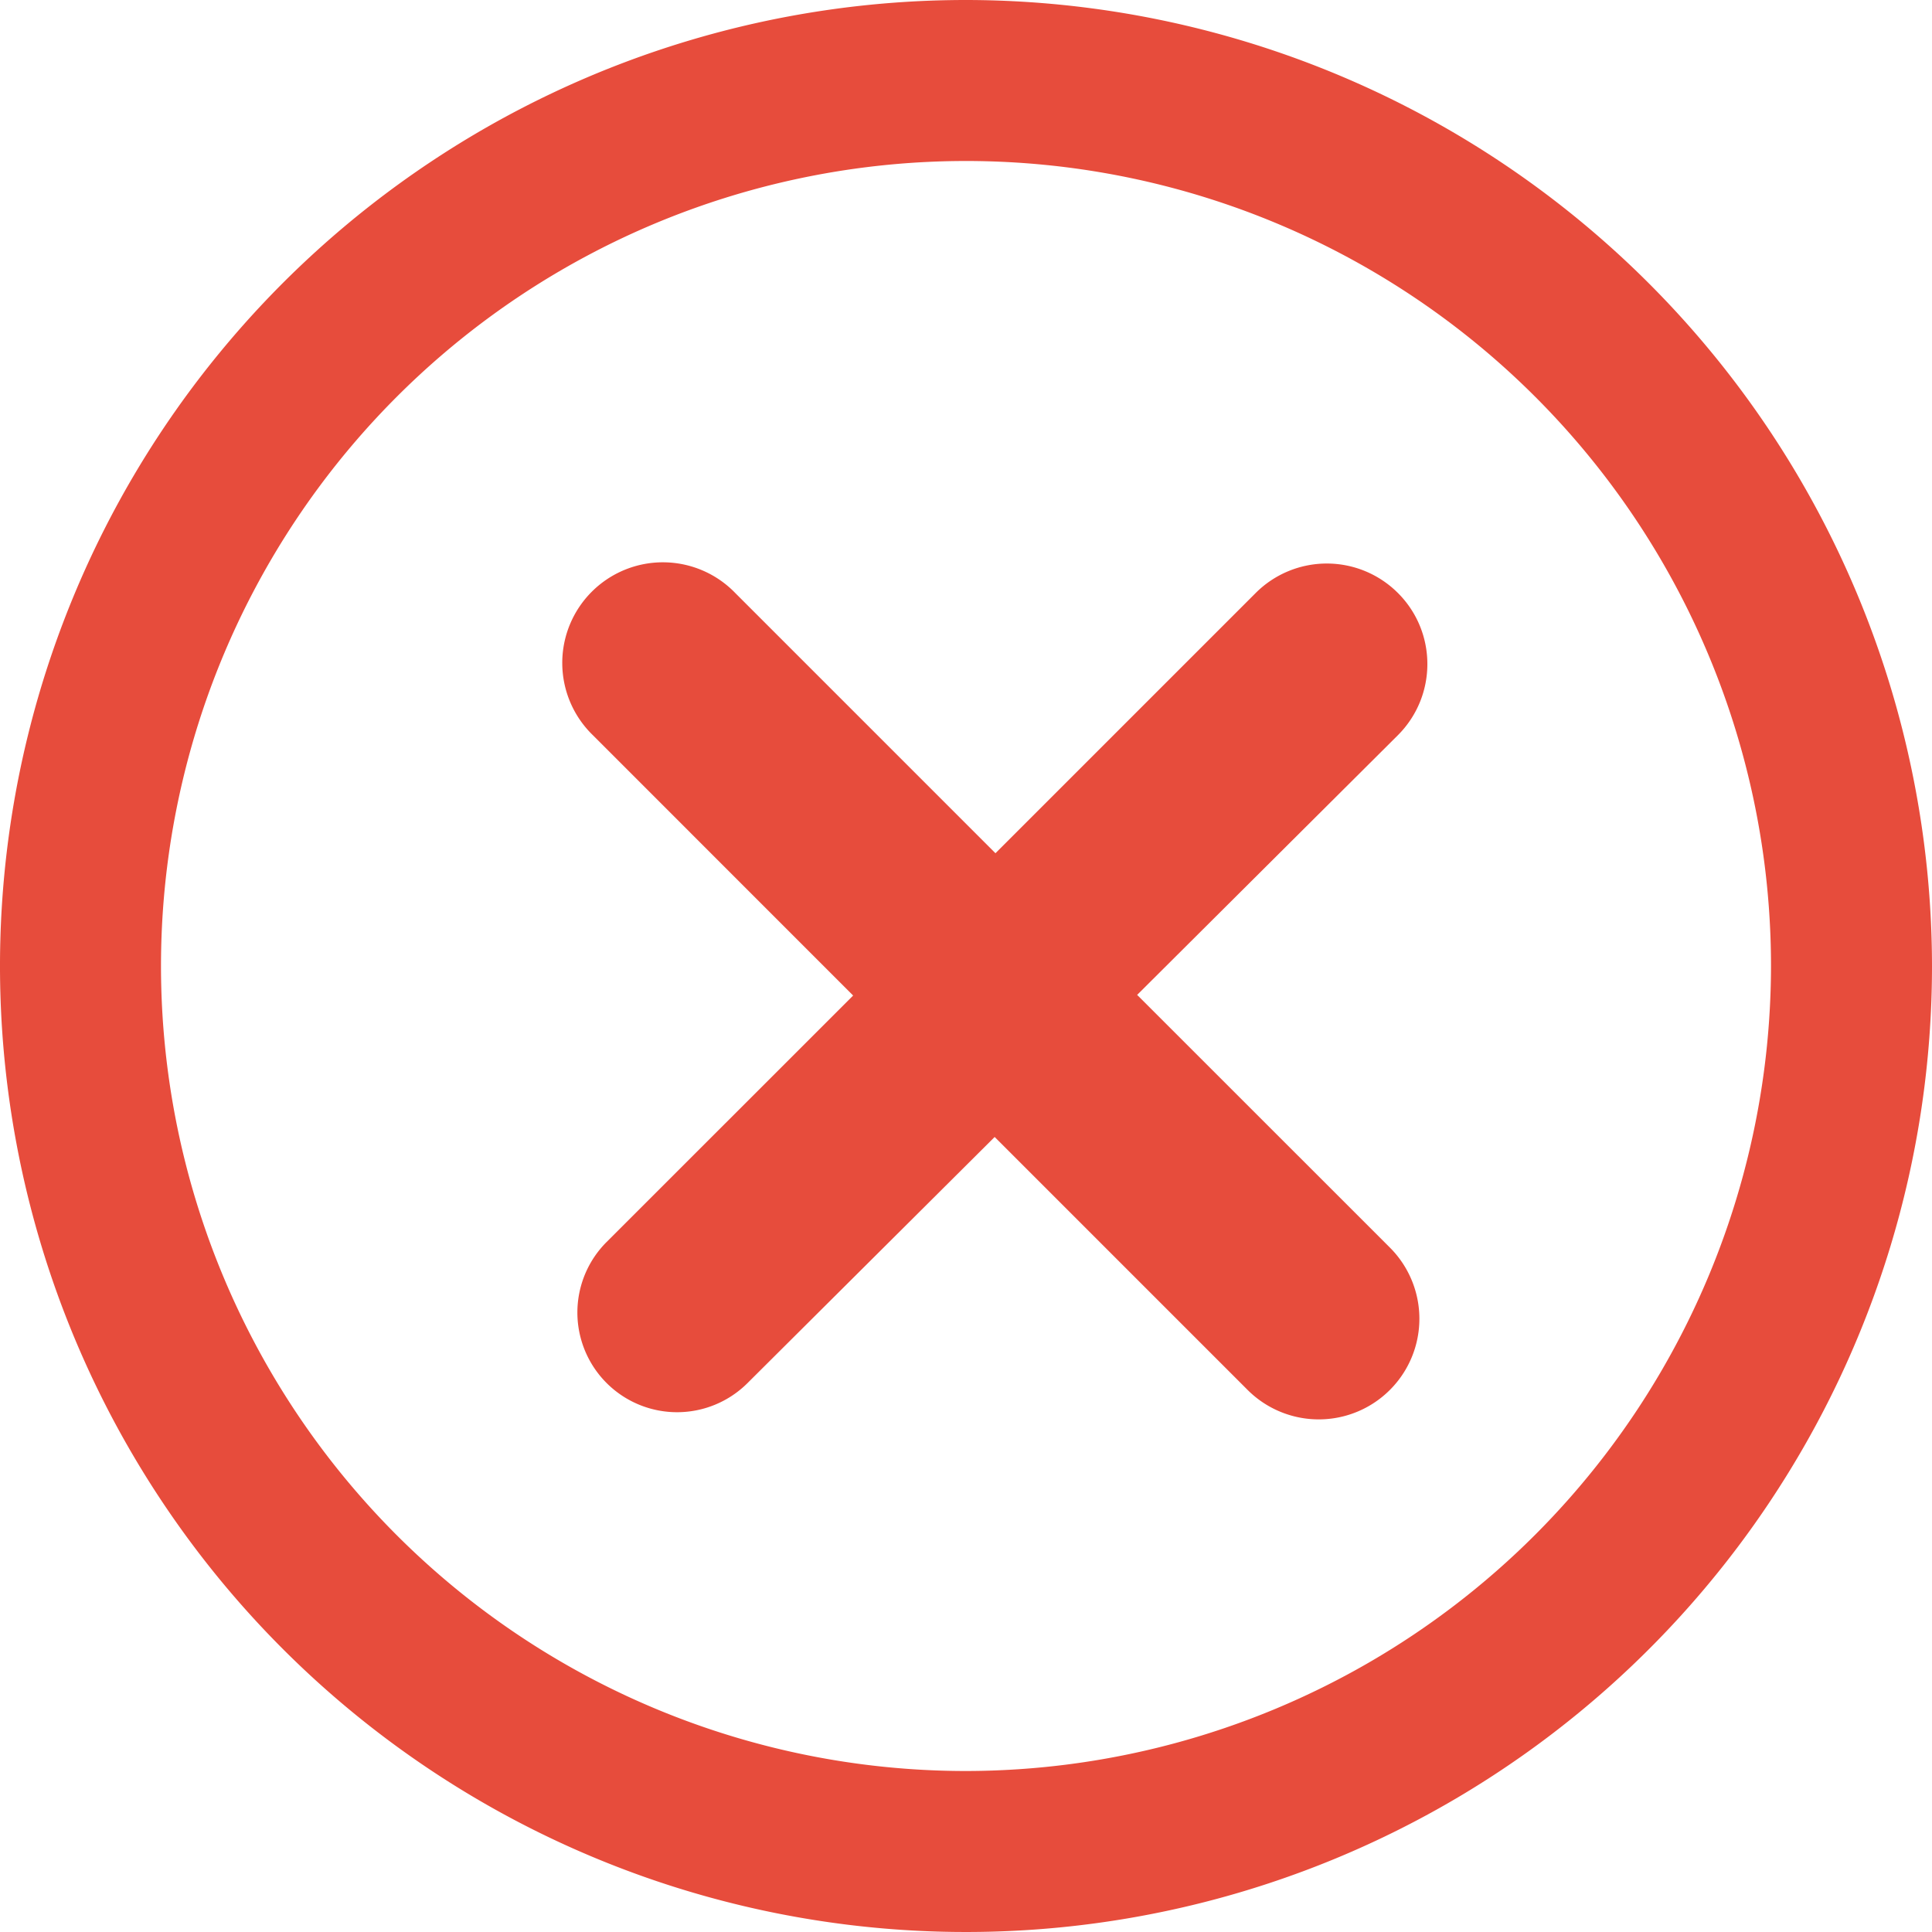<svg xmlns='http://www.w3.org/2000/svg' viewBox='0 0 24 24'><path d='M12 0a12 12 0 1012 12A12.013 12.013 0 0012 0zm0 22a10 10 0 1110-10 10.011 10.011 0 01-10 10z' fill='#e74c3c'/><path fill-rule='evenodd' clip-rule='evenodd' d='M17.365 7.366a1.249 1.249 0 00-1.766 0l-3.233 3.233-3.232-3.232a1.25 1.25 0 10-1.768 1.767l3.232 3.233-3.062 3.061a1.238 1.238 0 001.75 1.753l3.07-3.057 3.142 3.142a1.25 1.25 0 001.768-1.768l-3.14-3.139 3.238-3.225c.489-.488.49-1.28.001-1.768z' fill='#e74c3c'/></svg>